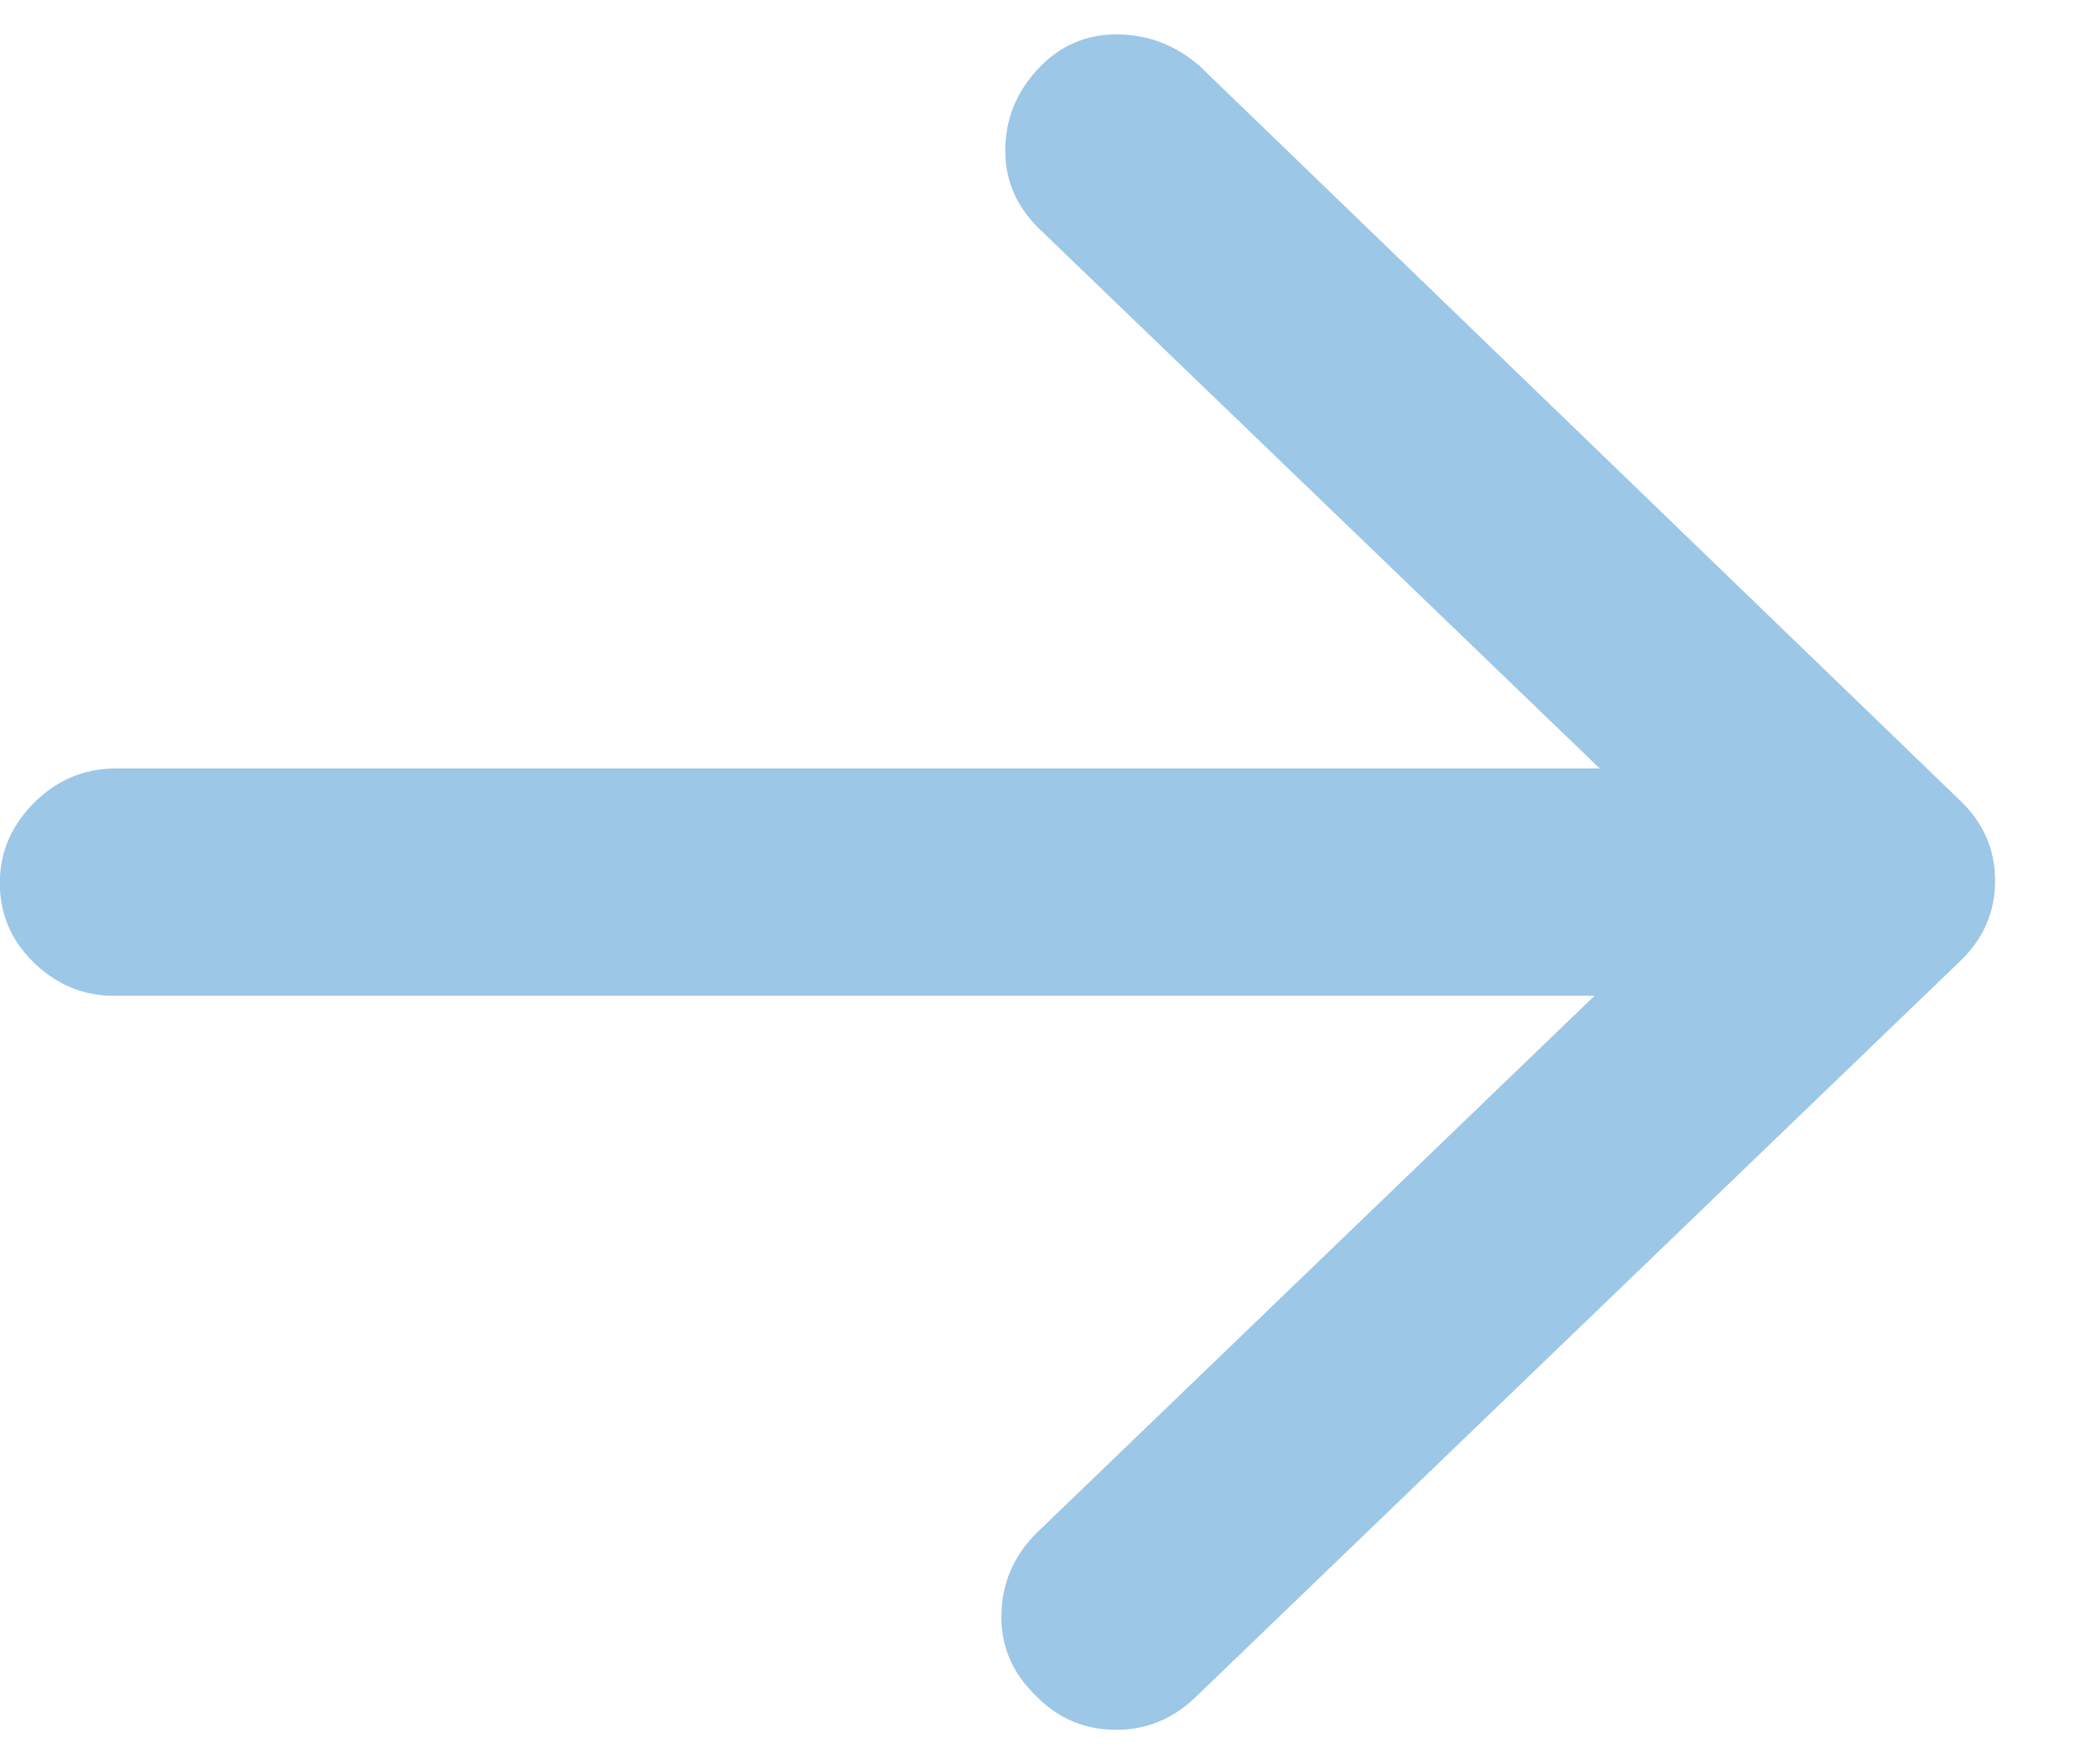 <?xml version="1.0" encoding="UTF-8"?>
<svg width="19px" height="16px" viewBox="0 0 19 16" version="1.1" xmlns="http://www.w3.org/2000/svg" xmlns:xlink="http://www.w3.org/1999/xlink">
    <!-- Generator: Sketch 54.1 (76490) - https://sketchapp.com -->
    <title></title>
    <desc>Created with Sketch.</desc>
    <g id="Final-Home-Page" stroke="none" stroke-width="1" fill="none" fill-rule="evenodd">
        <g id="combined" transform="translate(-375, -497)" fill="#9CC7E7" fill-rule="nonzero">
            <g id="hero">
                <path d="M376.055,503.969 L389.508,503.969 L384.445,499.094 C384.227,498.891 384.117,498.648 384.117,498.367 C384.117,498.086 384.215,497.84 384.41,497.629 C384.605,497.418 384.844,497.312 385.125,497.312 C385.406,497.312 385.656,497.406 385.875,497.594 L392.766,504.25 C392.984,504.453 393.094,504.699 393.094,504.988 C393.094,505.277 392.984,505.523 392.766,505.727 L385.828,512.406 C385.625,512.594 385.391,512.688 385.125,512.688 C384.828,512.688 384.578,512.578 384.375,512.359 C384.172,512.156 384.074,511.914 384.082,511.633 C384.09,511.352 384.195,511.109 384.398,510.906 L389.461,506.031 L376.031,506.031 C375.766,506.031 375.531,505.938 375.328,505.75 C375.125,505.562 375.016,505.336 375,505.07 C374.984,504.773 375.082,504.516 375.293,504.297 C375.504,504.078 375.758,503.969 376.055,503.969 Z" id=""></path>
            </g>
        </g>
    </g>
</svg>